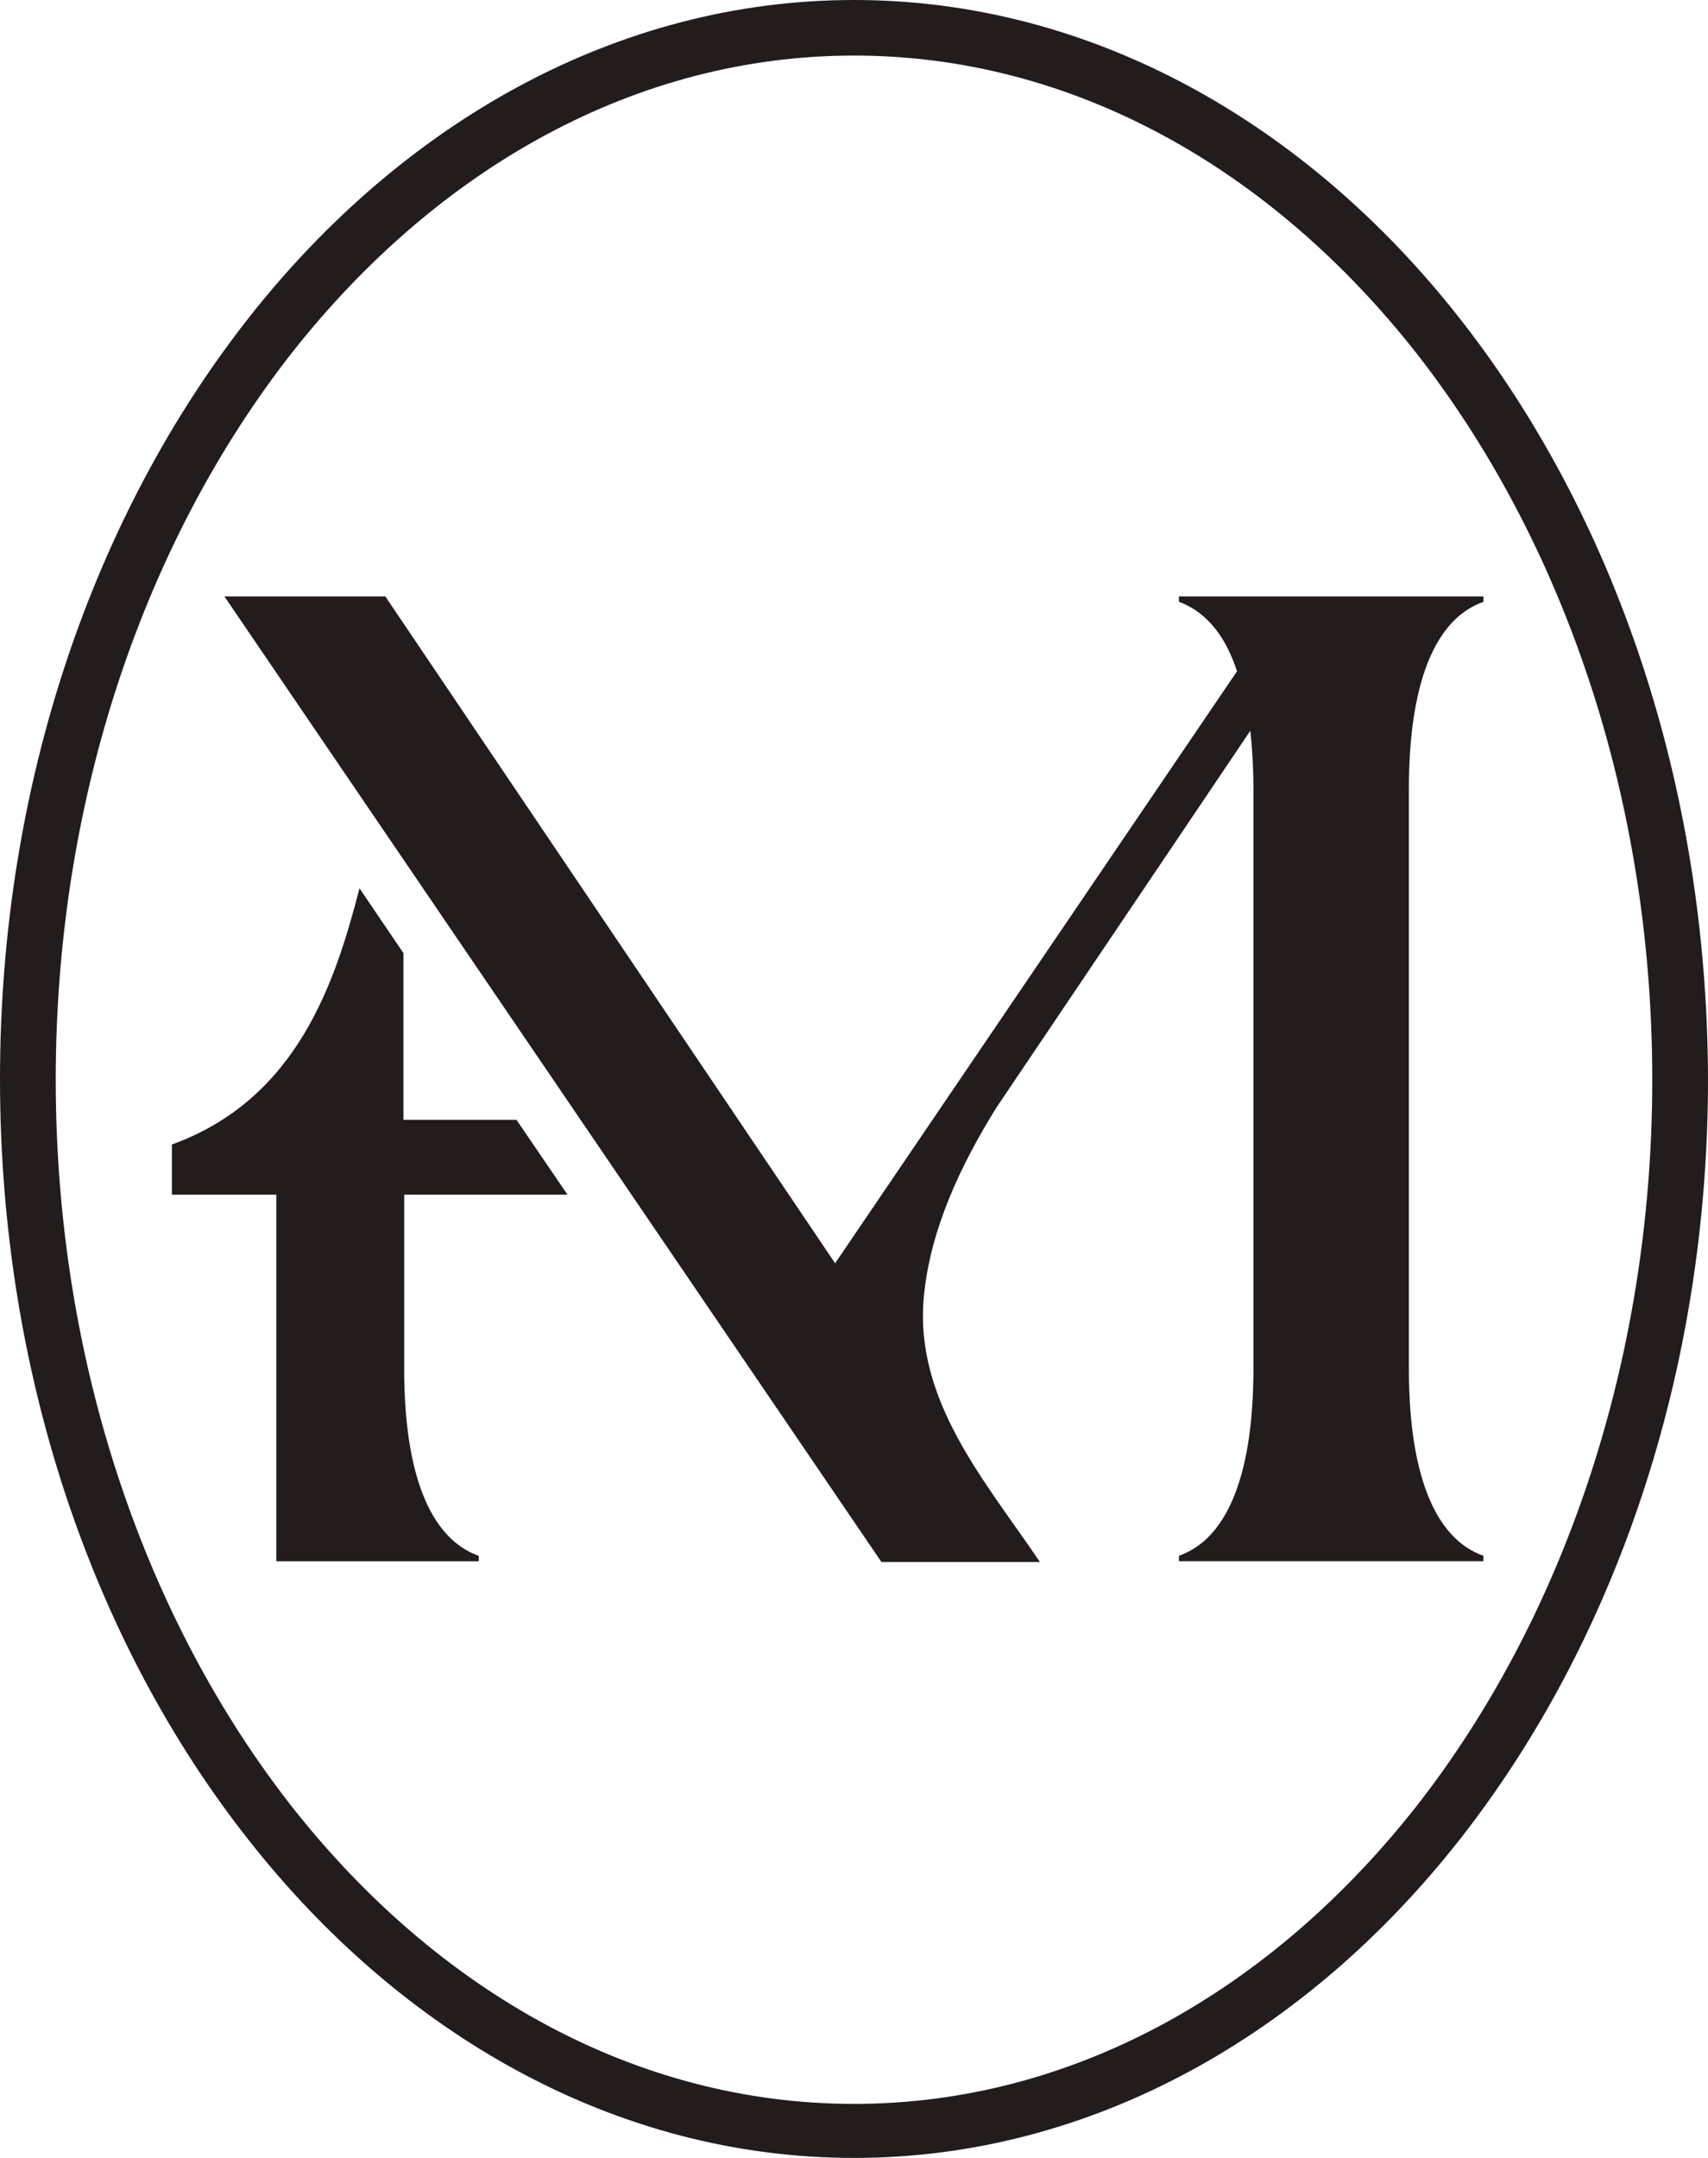 <svg xmlns="http://www.w3.org/2000/svg" version="1.1" xmlns:xlink="http://www.w3.org/1999/xlink" width="38" height="48"><svg width="38" height="48" viewBox="0 0 38 48" fill="none" xmlns="http://www.w3.org/2000/svg">
<path d="M26.229 13.387C26.892 13.628 27.294 14.229 27.521 14.932L18.58 28.1L8.573 13.267H4.993L19.61 34.744H23.137C21.915 32.941 20.343 31.156 20.553 28.855C20.693 27.345 21.374 25.92 22.16 24.649L27.818 16.254C27.87 16.735 27.887 17.199 27.887 17.559V30.435C27.887 31.688 27.73 34.074 26.229 34.606V34.727H33.004V34.606C31.502 34.074 31.345 31.688 31.345 30.435V17.559C31.345 16.306 31.502 13.92 33.004 13.387V13.267H26.229V13.387Z" fill="#221C1C"></path>
<path d="M11.491 24.909H8.976C8.976 24.909 8.976 21.115 8.976 21.201L7.998 19.759C7.457 21.853 6.618 24.445 3.824 25.458V26.574H6.147V34.728H10.652V34.608C9.22 34.093 9.011 31.913 8.993 30.625C8.993 30.385 8.993 26.574 8.993 26.574H12.626L11.491 24.909Z" fill="#221C1C"></path>
<path d="M32.482 7.09C29.076 2.747 24.291 0 19 0C13.709 0 8.924 2.747 5.518 7.09C2.096 11.451 0 17.425 0 24C0 30.592 2.096 36.566 5.518 40.91C8.924 45.253 13.709 48 19 48C24.291 48 29.076 45.253 32.482 40.91C35.904 36.549 38 30.575 38 24C37.983 17.425 35.904 11.451 32.482 7.09ZM31.504 40.189C28.256 44.309 23.837 46.798 19 46.798C14.145 46.798 9.727 44.292 6.496 40.189C3.266 36.069 1.24 30.352 1.24 24.017C1.24 17.682 3.266 11.966 6.496 7.845C9.744 3.725 14.163 1.236 19 1.236C23.855 1.236 28.273 3.742 31.504 7.845C34.734 11.966 36.76 17.682 36.76 24.017C36.76 30.335 34.734 36.069 31.504 40.189Z" fill="#221C1C"></path>
</svg><style>@media (prefers-color-scheme: light) { :root { filter: none; } }
@media (prefers-color-scheme: dark) { :root { filter: none; } }
</style></svg>